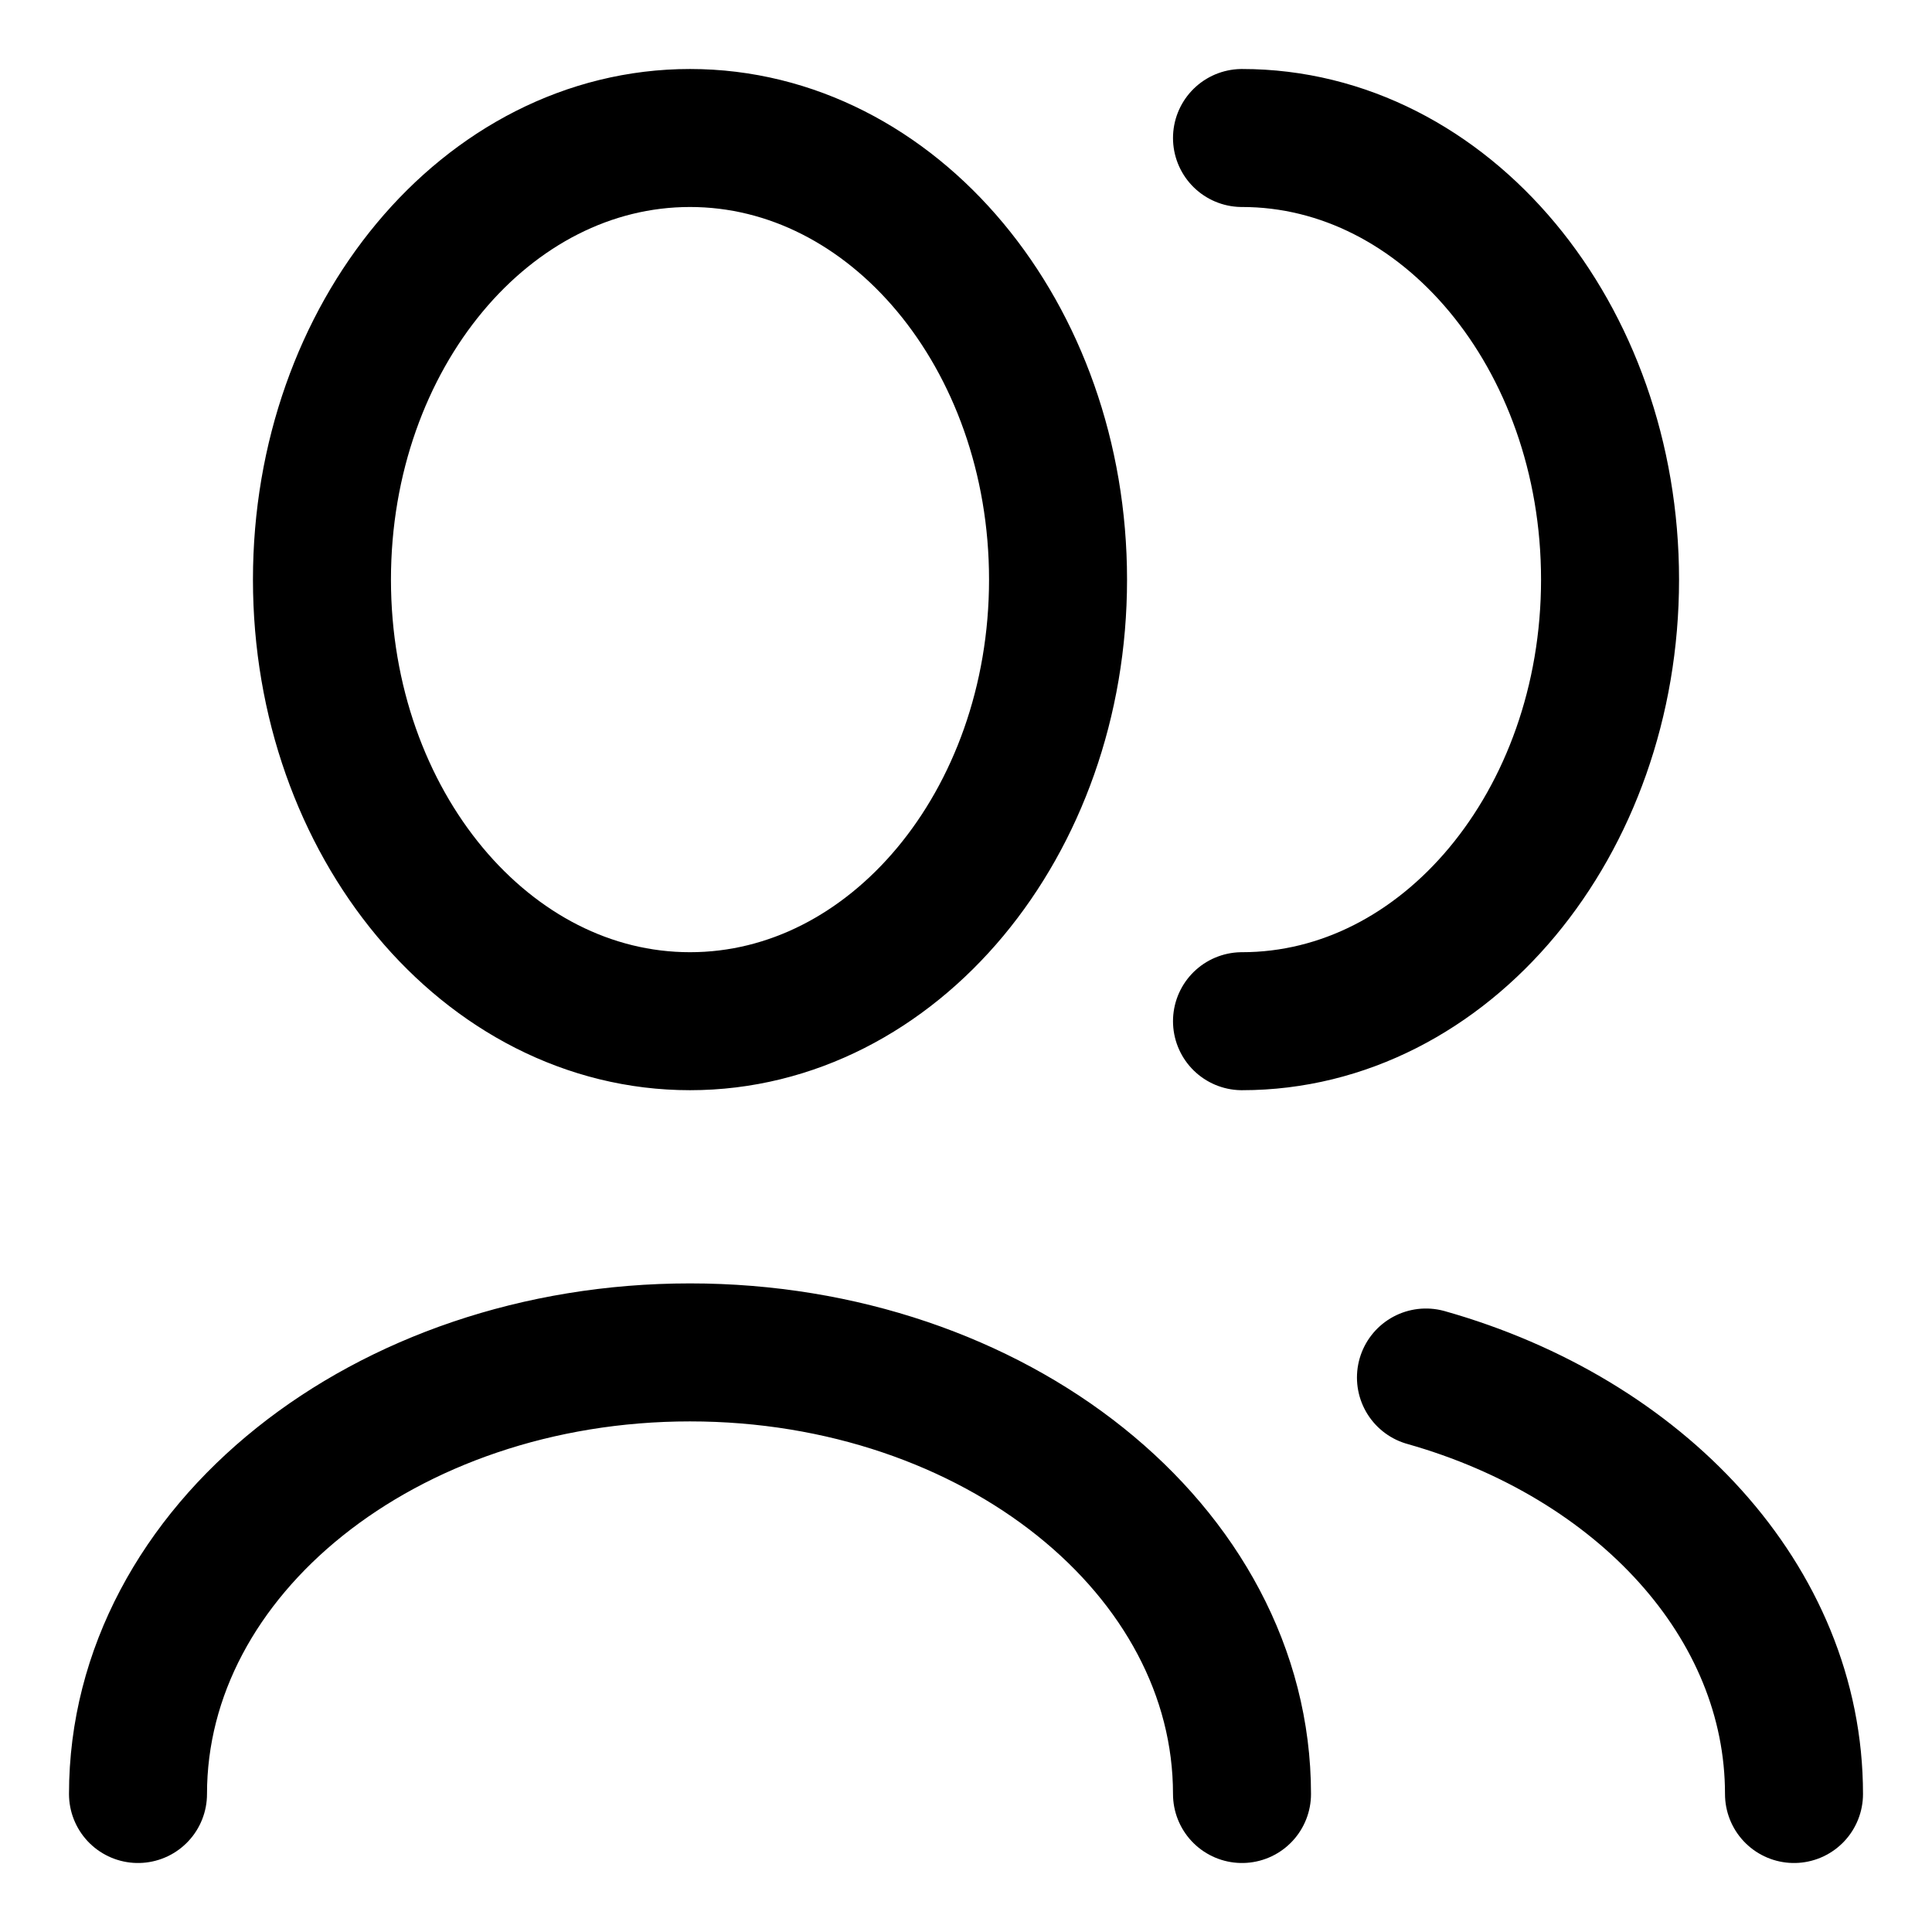 <svg xmlns="http://www.w3.org/2000/svg" width="14" height="14" viewBox="0 0 14 14" fill="none"><path d="M13 13C13 11.607 11.887 10.421 10.333 9.982M9 13C9 11.233 7.209 9.8 5 9.8C2.791 9.8 1 11.233 1 13M9 7.4C10.473 7.4 11.667 5.967 11.667 4.2C11.667 2.433 10.473 1 9 1M5 7.4C3.527 7.4 2.333 5.967 2.333 4.2C2.333 2.433 3.527 1 5 1C6.473 1 7.667 2.433 7.667 4.2C7.667 5.967 6.473 7.4 5 7.4Z" stroke="black" stroke-linecap="round" stroke-linejoin="round"></path></svg>